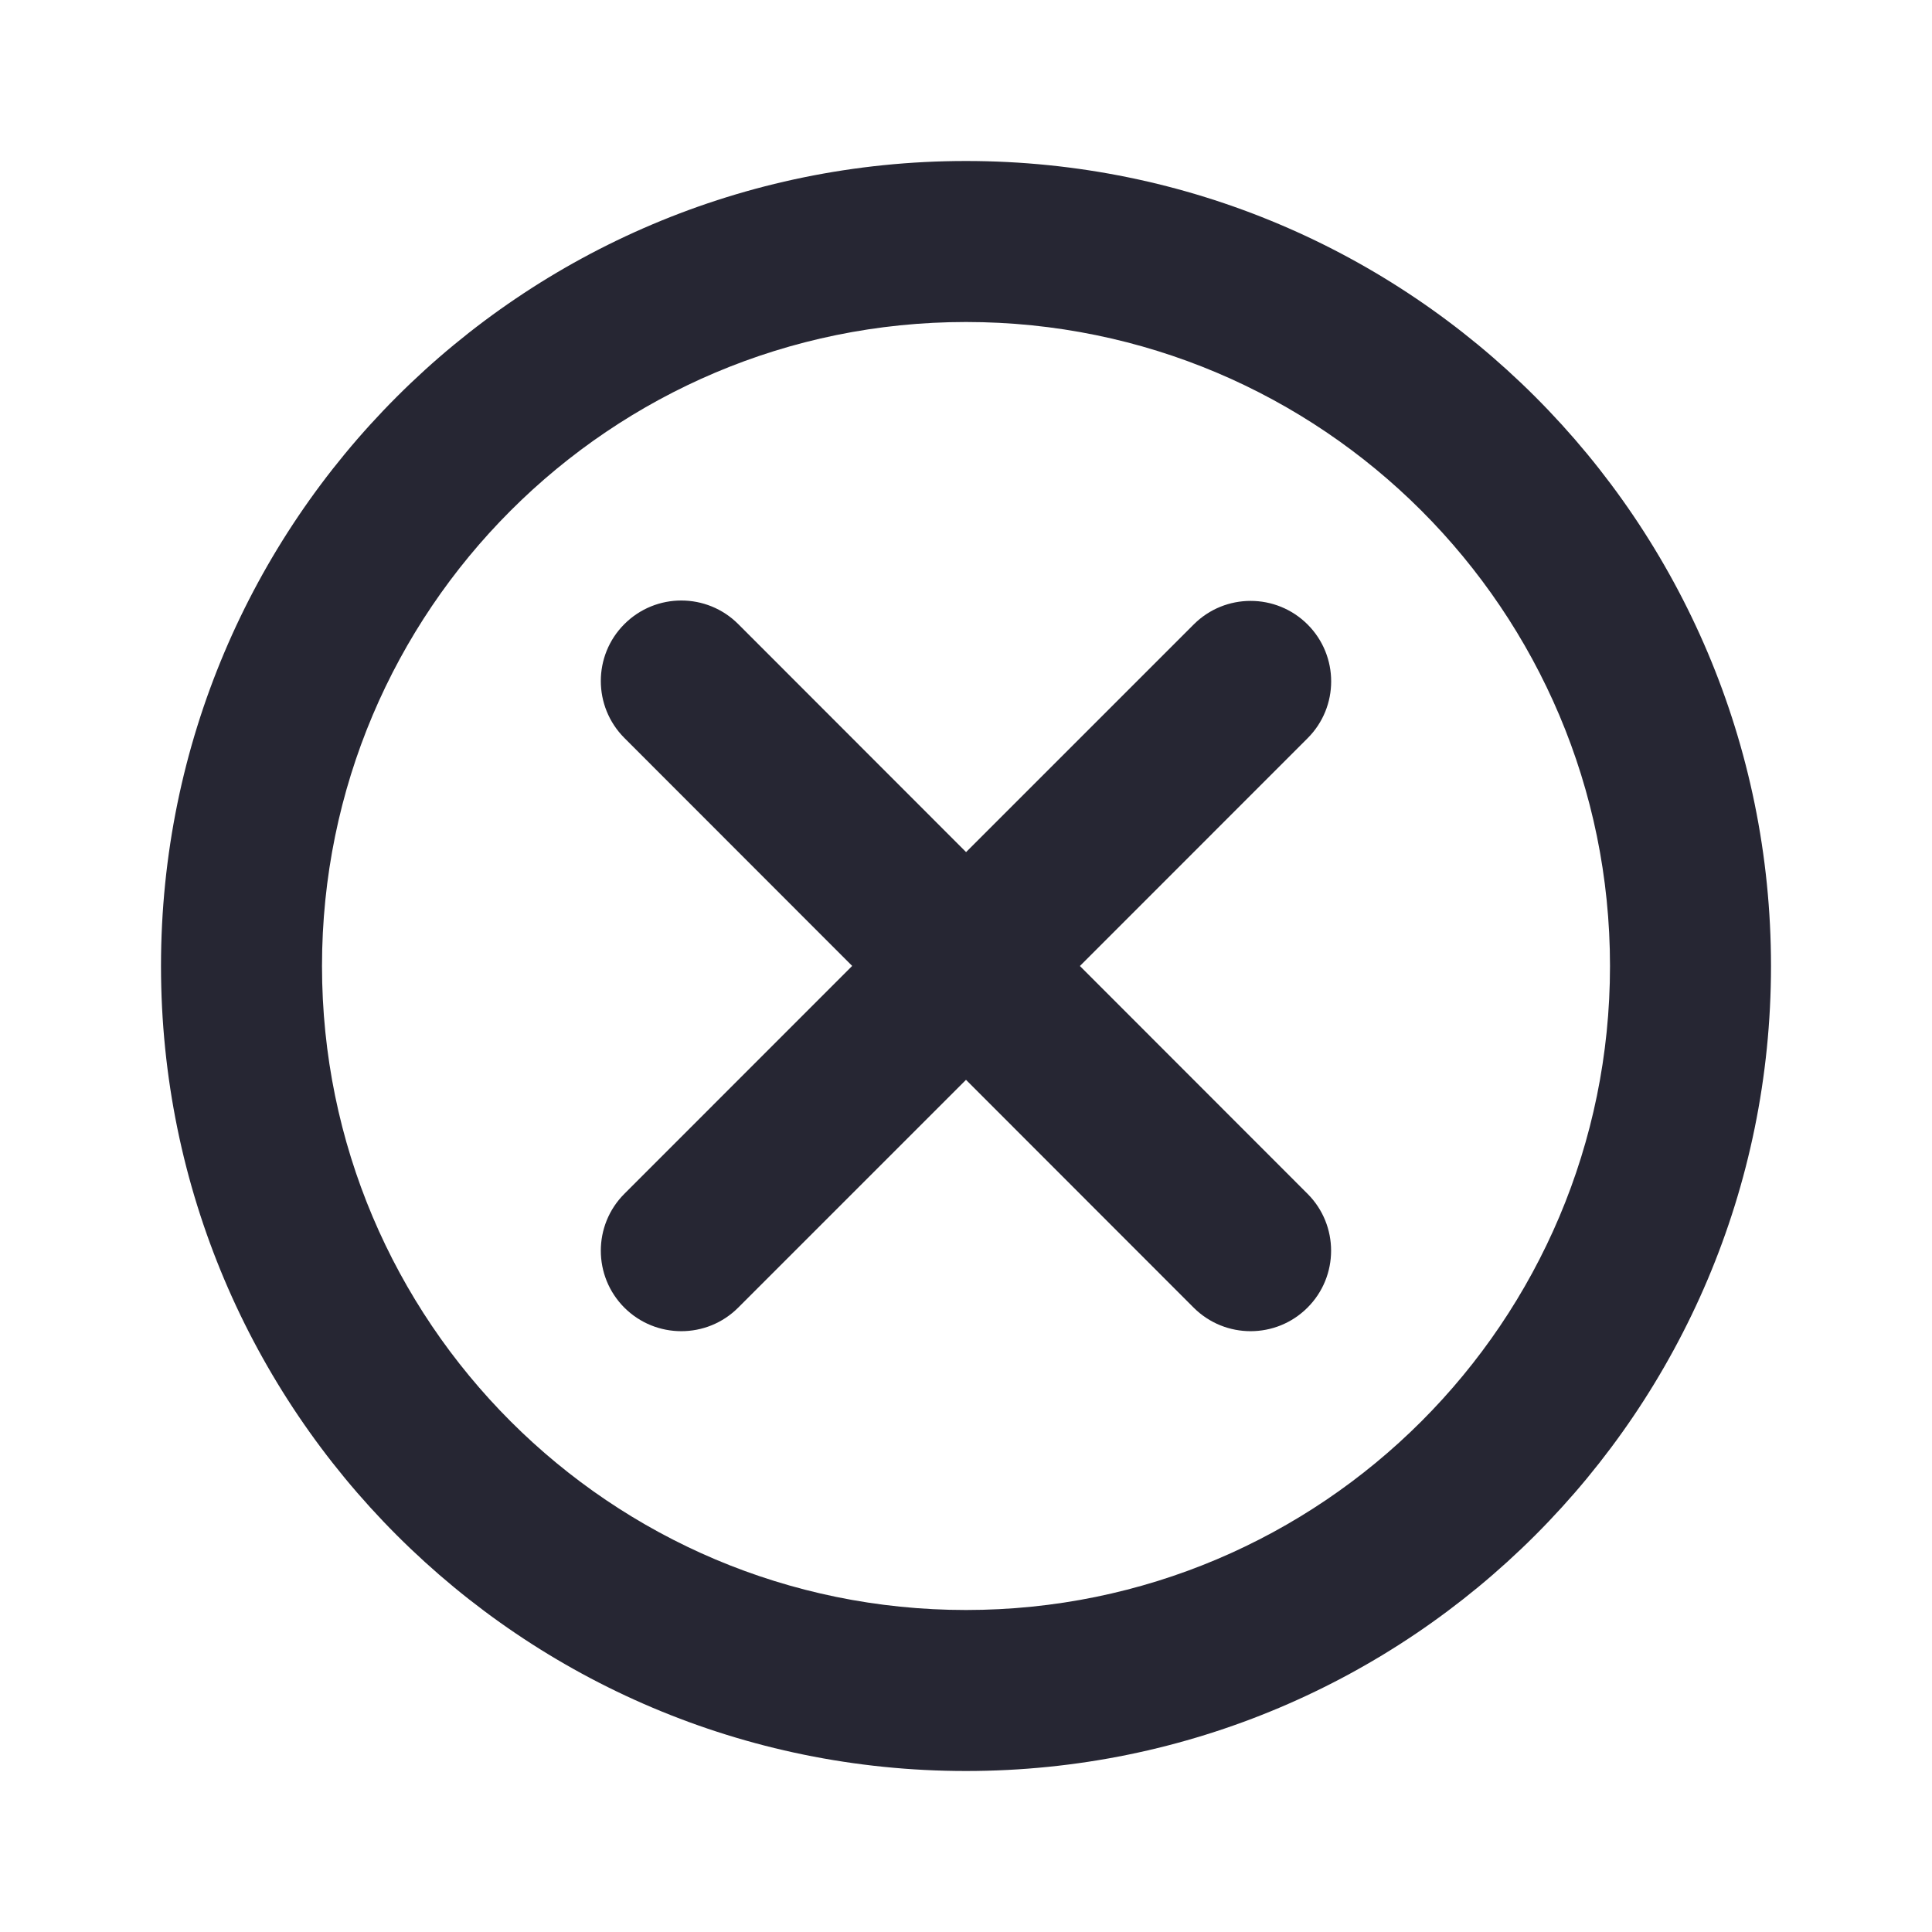 <svg width="24" height="24" viewBox="0 0 24 24" fill="none" xmlns="http://www.w3.org/2000/svg">
<path fill-rule="evenodd" clip-rule="evenodd" d="M22 12C22 17.523 17.523 22 12 22C6.477 22 2 17.523 2 12C2 6.477 6.477 2 12 2C17.523 2 22 6.477 22 12ZM20 12C20 16.418 16.418 20 12 20C7.582 20 4 16.418 4 12C4 7.582 7.582 4 12 4C16.418 4 20 7.582 20 12ZM7.756 9.167C7.366 8.776 7.366 8.143 7.756 7.753C8.147 7.362 8.78 7.362 9.171 7.753L12.001 10.585L14.829 7.757C15.219 7.367 15.852 7.367 16.243 7.757C16.634 8.148 16.634 8.781 16.243 9.171L13.415 12L16.243 14.83C16.633 15.22 16.633 15.854 16.242 16.244C15.852 16.634 15.219 16.634 14.828 16.244L12 13.414L9.17 16.244C8.78 16.634 8.147 16.634 7.756 16.244C7.366 15.853 7.366 15.22 7.756 14.83L10.586 11.999L7.756 9.167Z" fill="#262633"/>
</svg>
